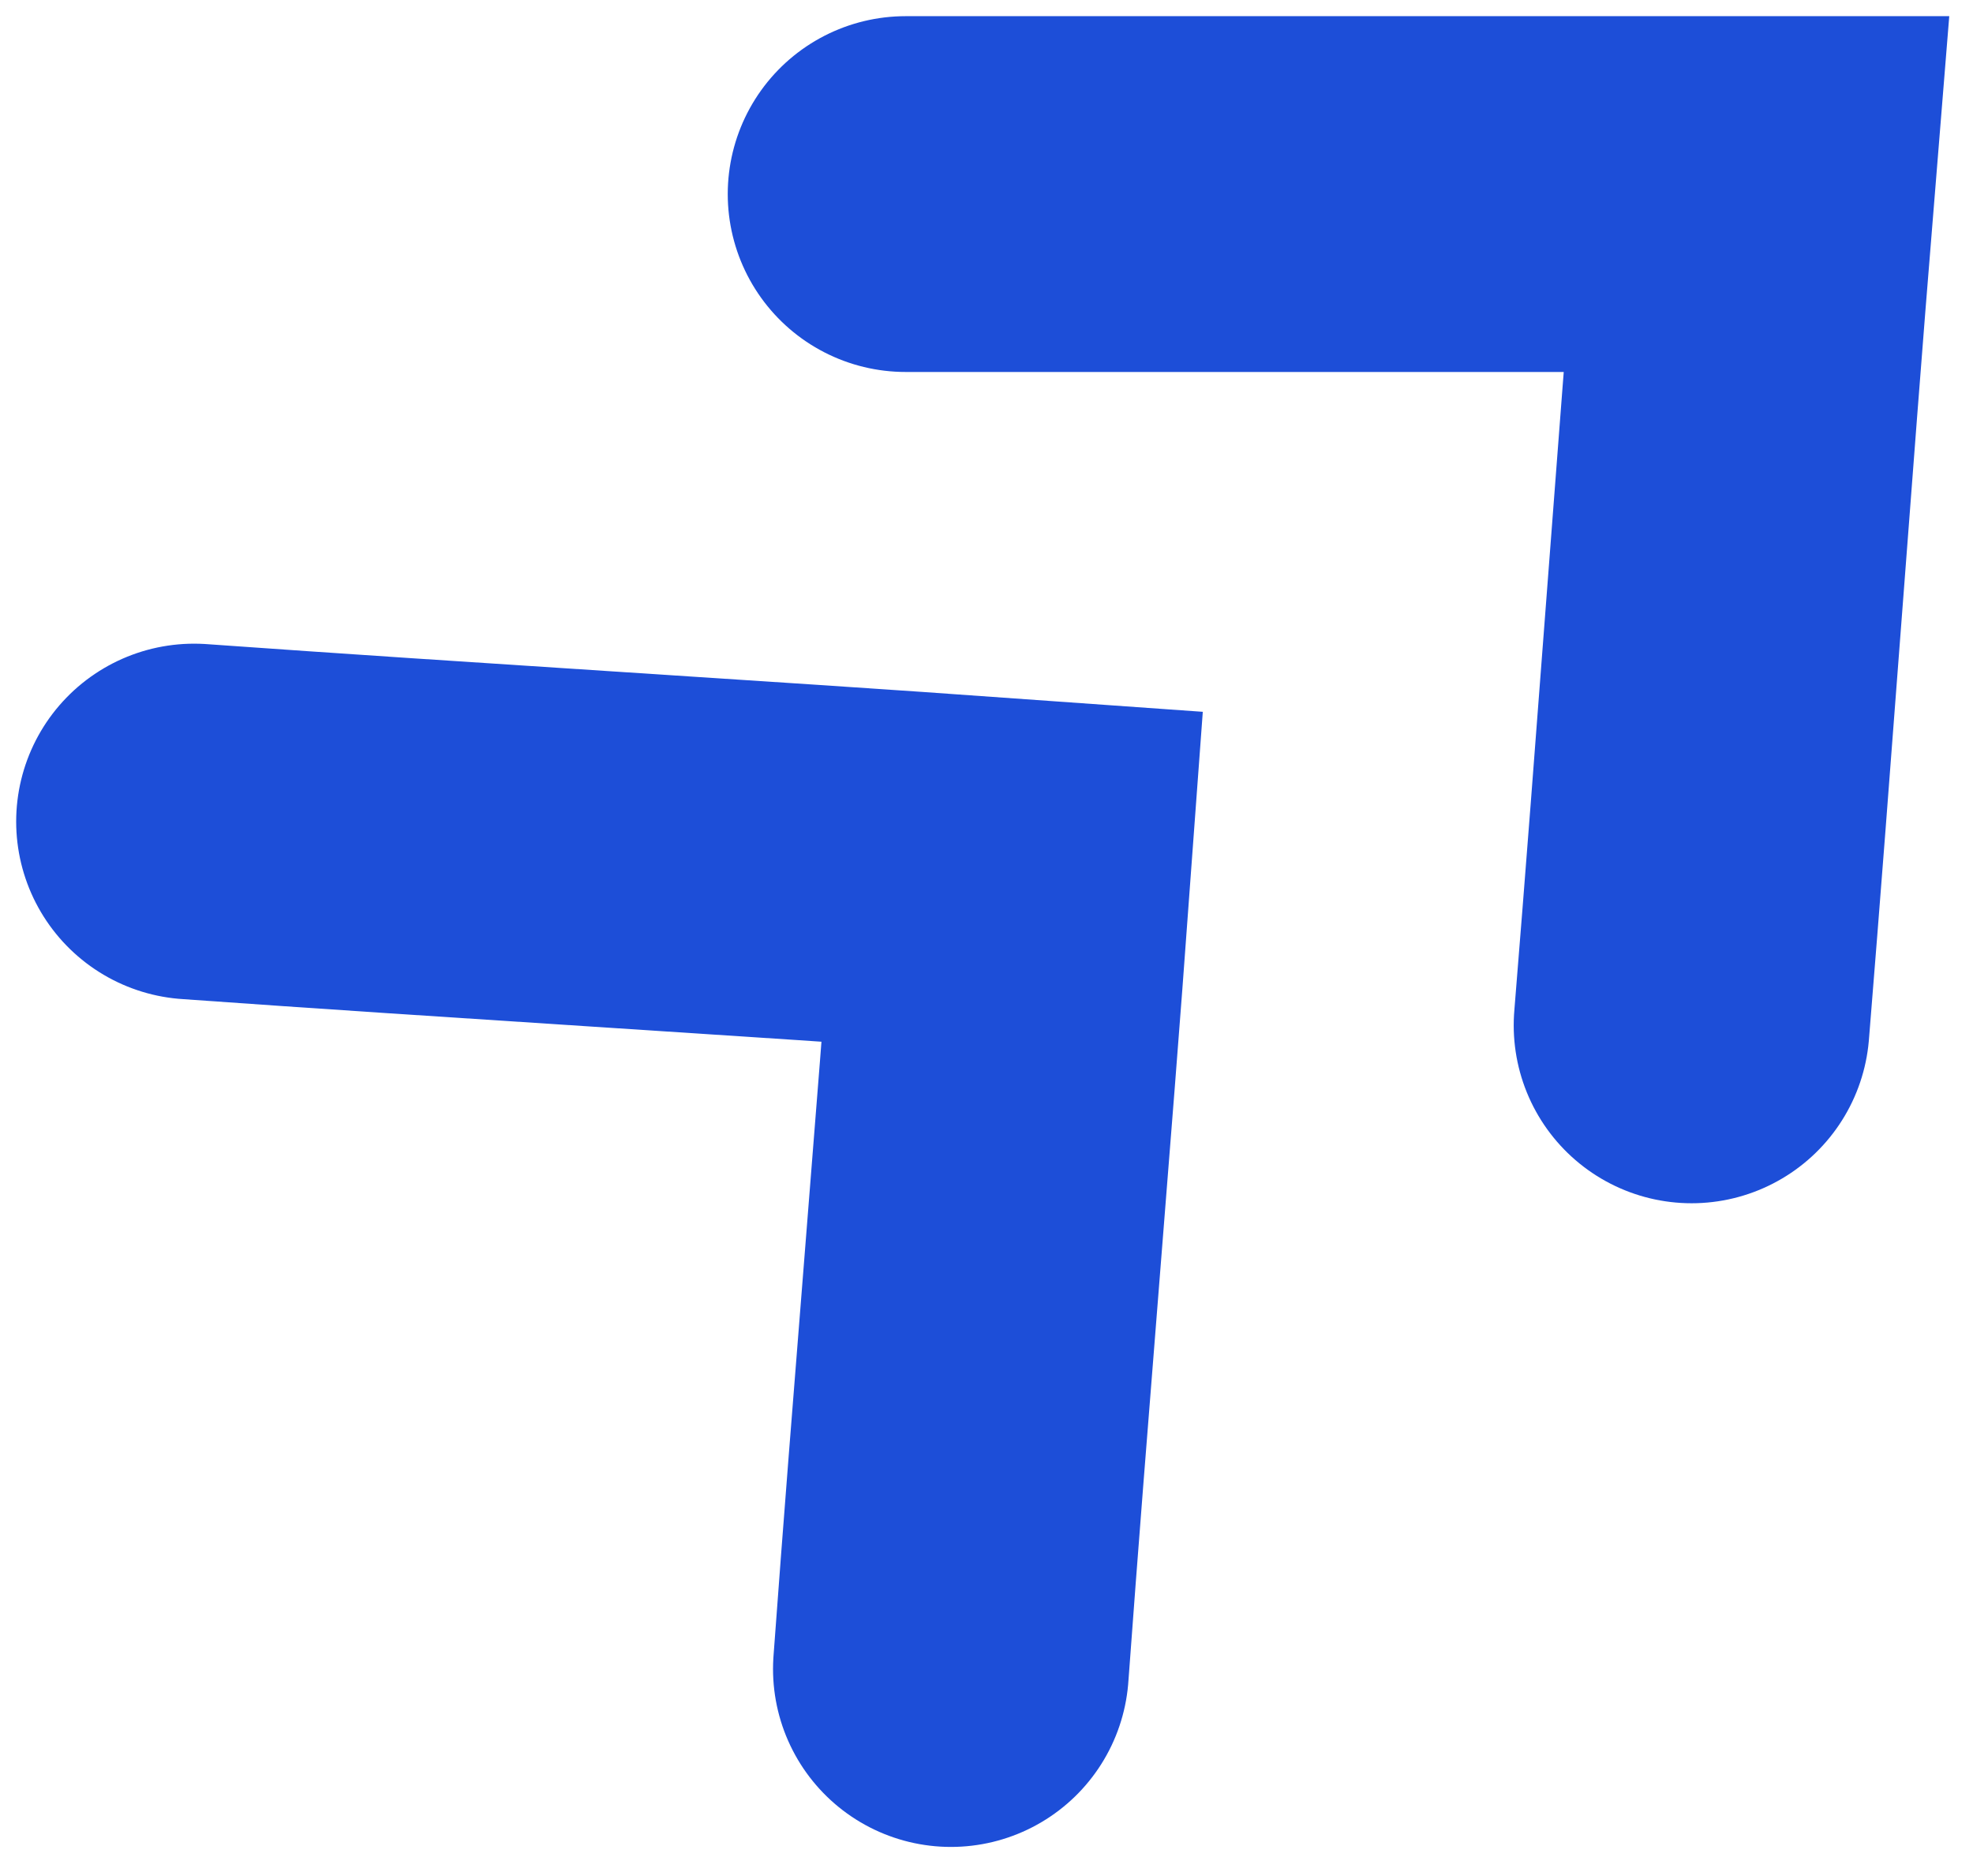 <svg width="61" height="58" viewBox="0 0 61 58" fill="none" xmlns="http://www.w3.org/2000/svg">
<path d="M28 6H54.3C53.6 14.6 53 23.1 52.3 31.7" stroke="#1D4ED8" stroke-width="11" stroke-miterlimit="10" stroke-linecap="round"/>
<path d="M6 25.4C14.4 26 22.9 26.5 31.3 27.1C30.7 35.3 30 43.4 29.4 51.6" stroke="#1D4ED8" stroke-width="11" stroke-miterlimit="10" stroke-linecap="round"/>
</svg>

